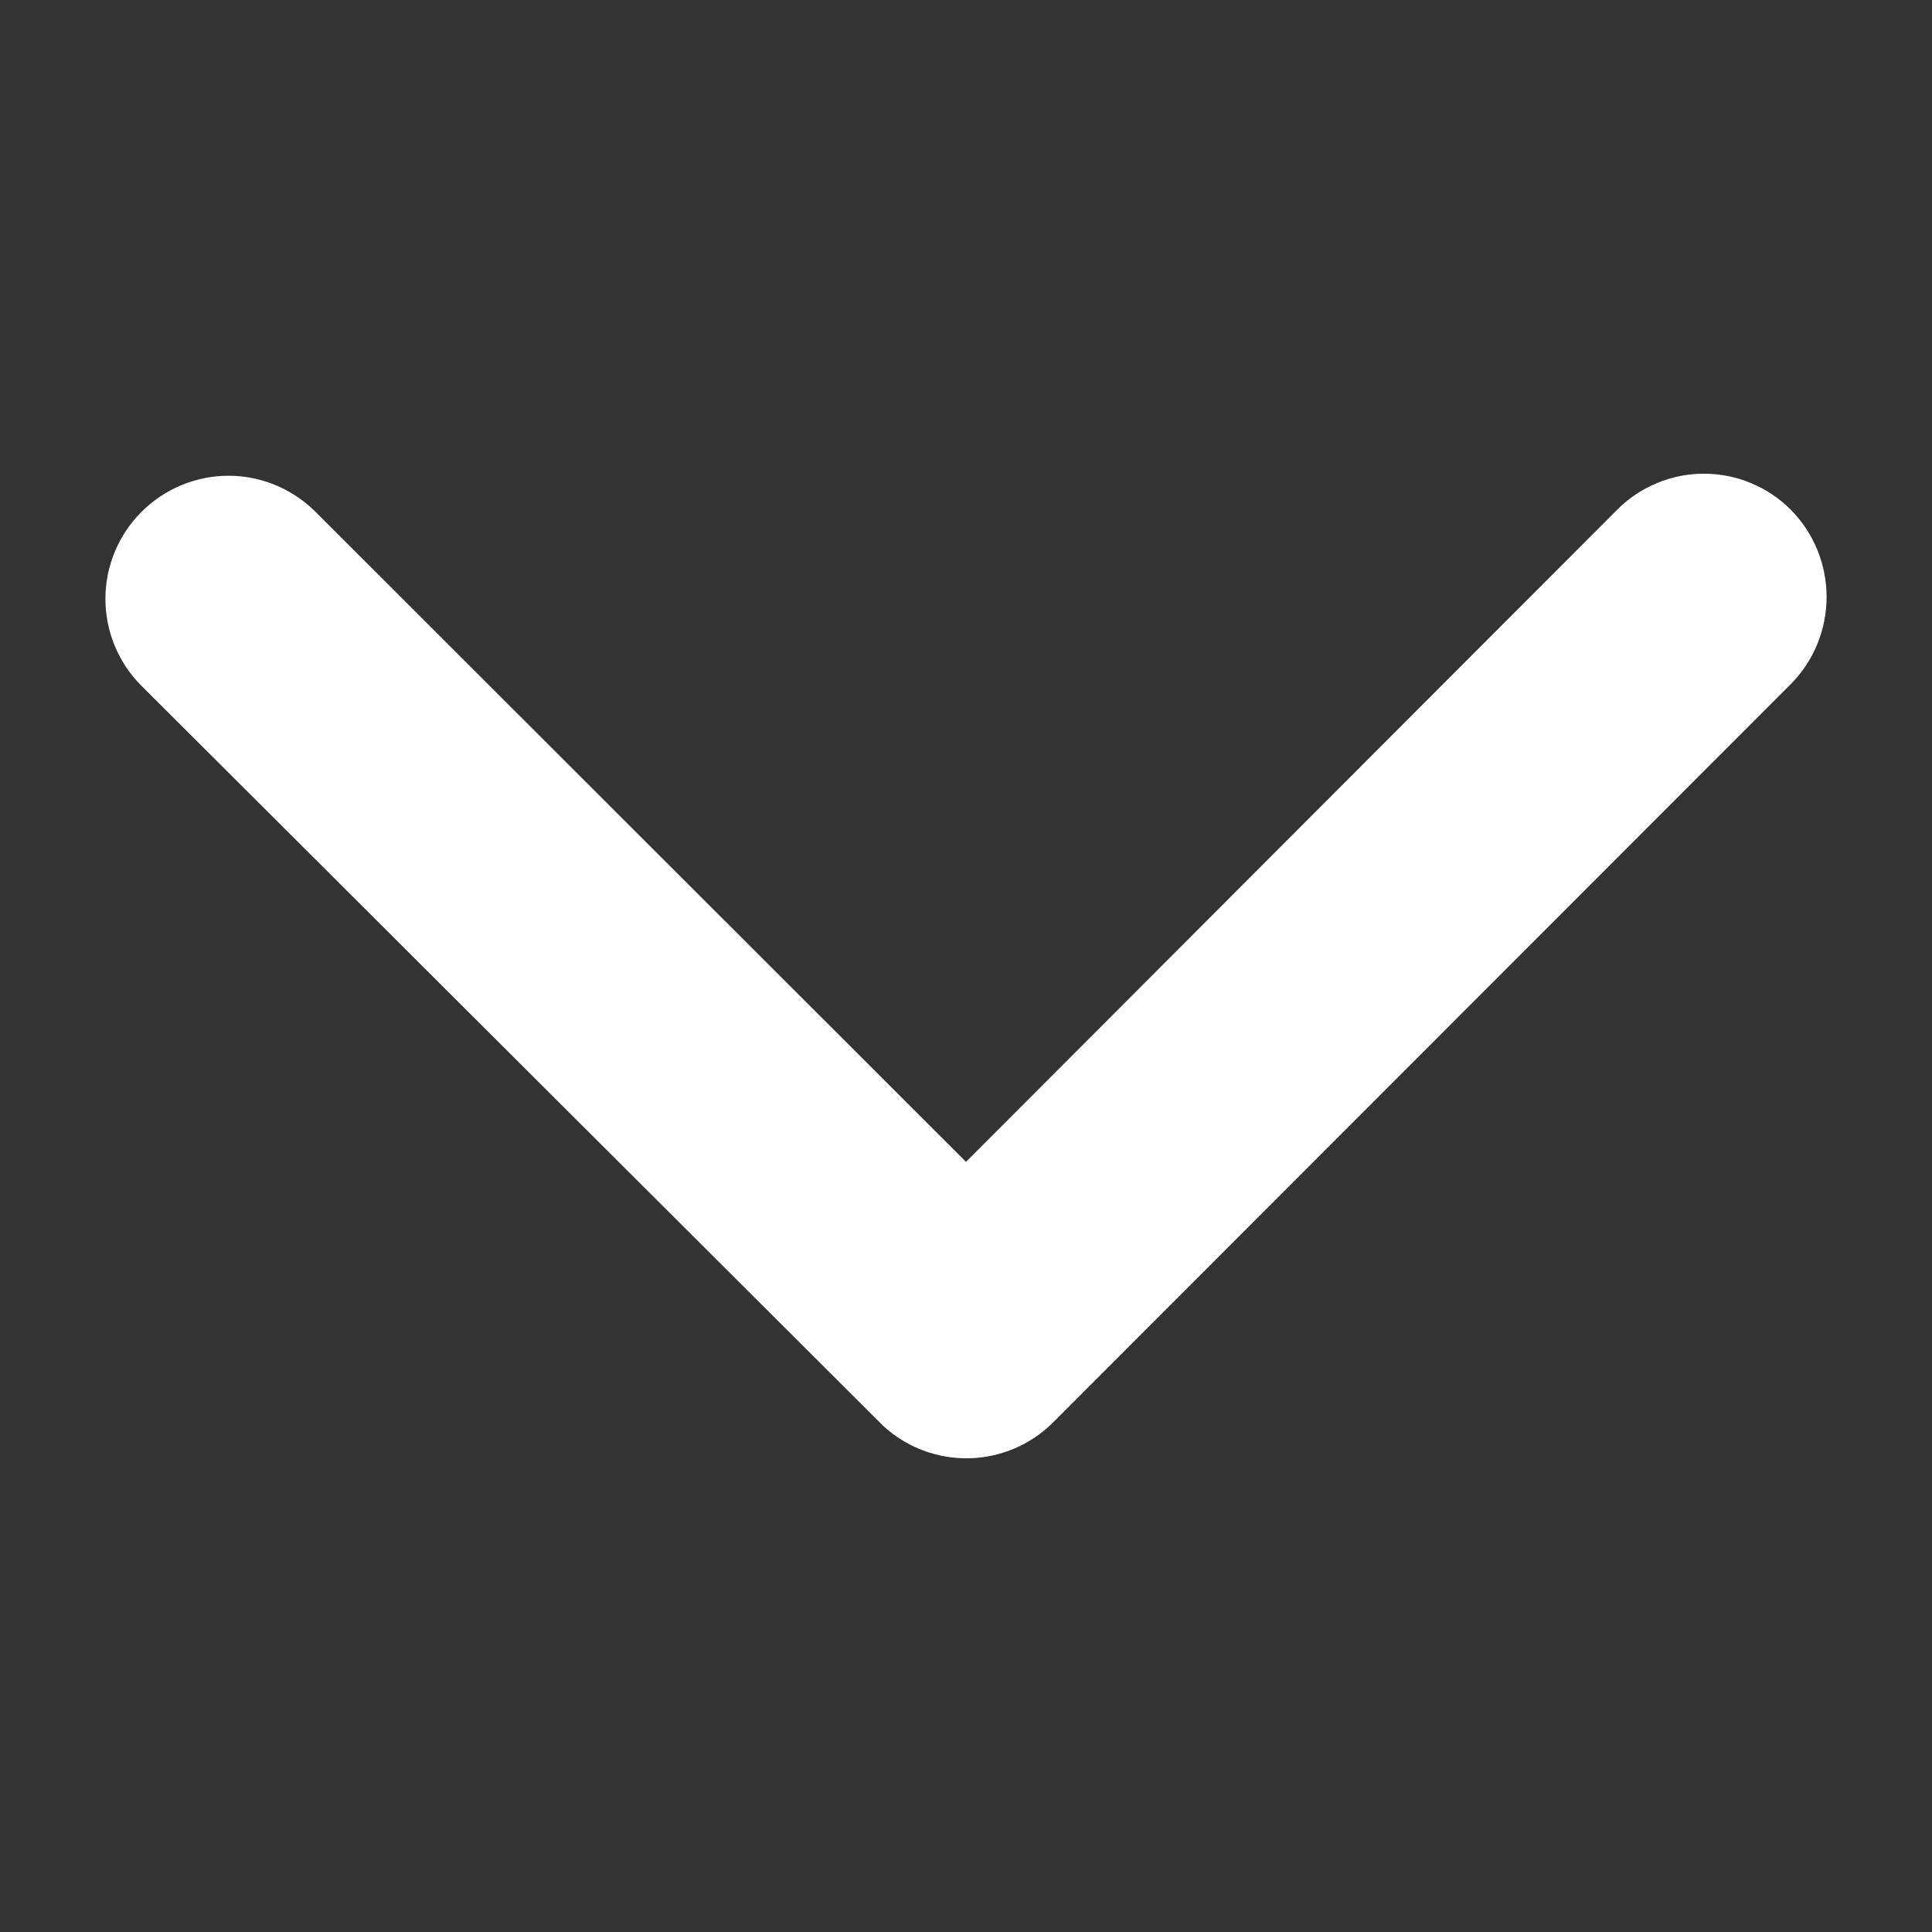 <svg xmlns="http://www.w3.org/2000/svg" width="16" height="16" viewBox="0 0 16 16" fill="none">
  <rect x="0" y="0" width="16" height="16" fill="#333333" stroke="none"/>
  <path d="M8 9.622L13.392 4.222C13.486 4.127 13.598 4.052 13.722 4.001C13.845 3.949 13.978 3.923 14.111 3.923C14.245 3.923 14.378 3.949 14.501 4.001C14.625 4.052 14.737 4.127 14.831 4.222C15.021 4.414 15.127 4.674 15.127 4.944C15.127 5.214 15.021 5.473 14.831 5.665L8.721 11.78C8.536 11.965 8.286 12.071 8.025 12.077C7.763 12.082 7.509 11.987 7.316 11.81L1.165 5.673C0.977 5.482 0.872 5.224 0.873 4.955C0.874 4.687 0.981 4.43 1.171 4.24C1.36 4.05 1.617 3.942 1.885 3.94C2.154 3.938 2.412 4.043 2.604 4.23L8 9.622Z" fill="white"/>
</svg>